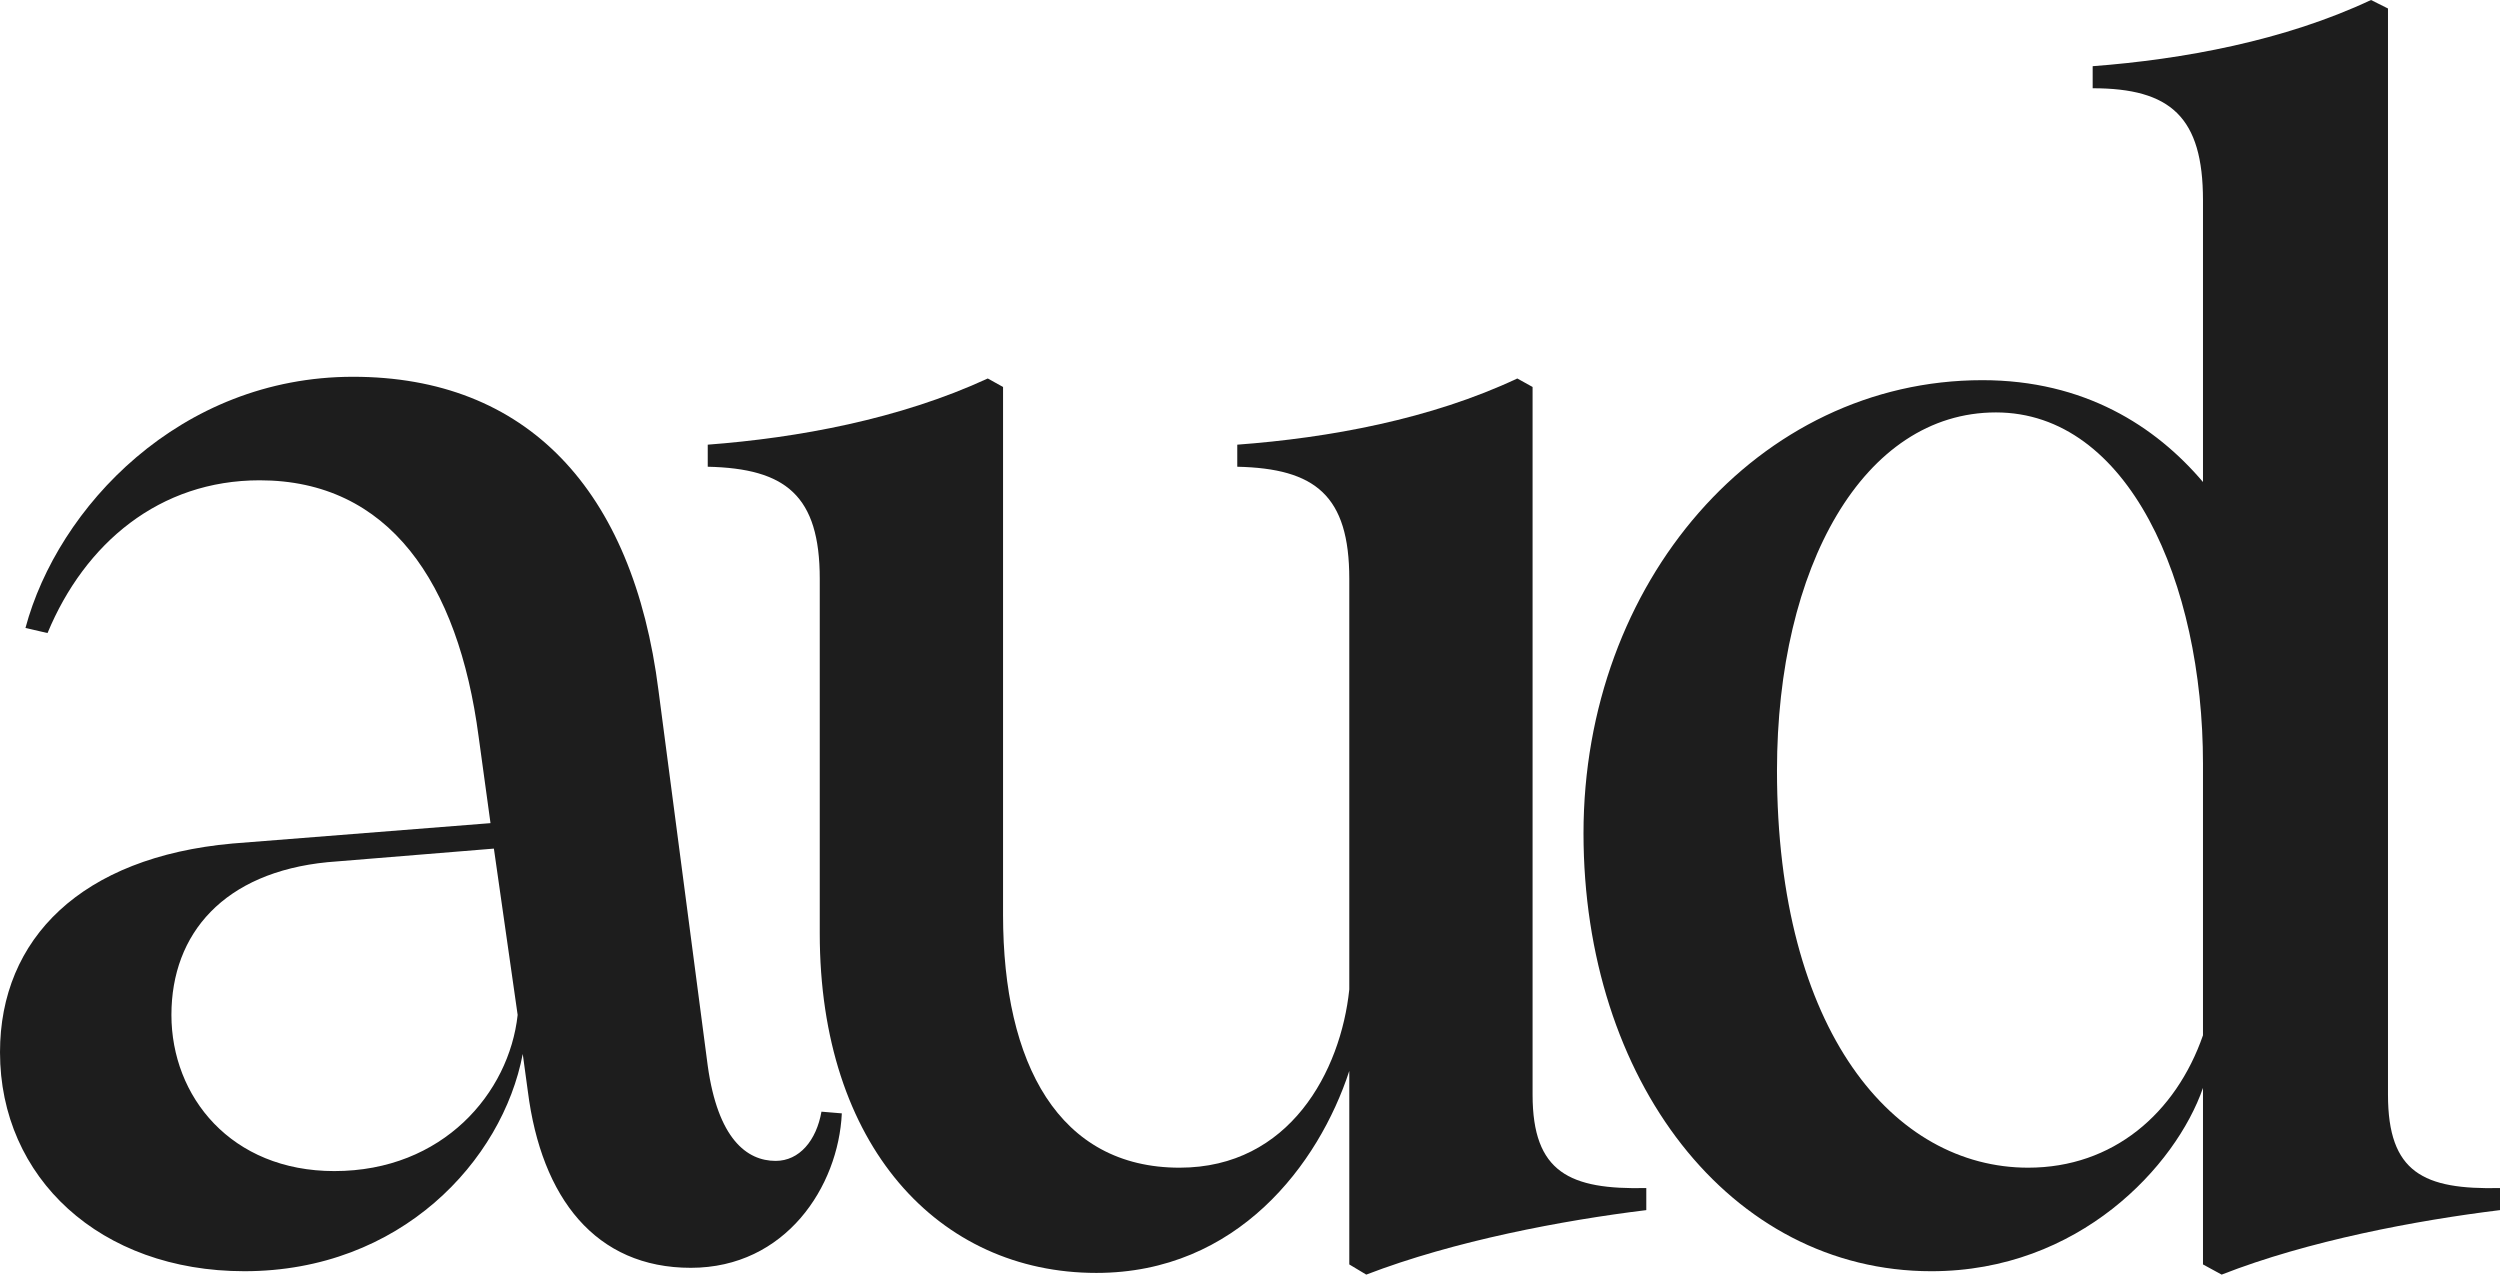 <?xml version="1.0" encoding="UTF-8"?>
<svg id="Layer_1" xmlns="http://www.w3.org/2000/svg" version="1.1" viewBox="0 0 162.03 82.61">
  <!-- Generator: Adobe Illustrator 29.8.3, SVG Export Plug-In . SVG Version: 2.1.1 Build 3)  -->
  <defs>
    <style>
      .st0 {
        fill: #1d1d1d;
      }
    </style>
  </defs>
  <path class="st0" d="M34.21,70.73l-.33-2.42c-1.32,6.93-7.92,14.08-18.04,14.08-9.35,0-15.84-6.05-15.84-14.19,0-7.37,5.28-12.65,15.07-13.53l16.72-1.32-.77-5.61c-1.32-10.01-5.83-16.61-14.19-16.61-6.49,0-11.33,4.07-13.75,9.9l-1.43-.33c2.09-7.81,10.01-16.28,21.23-16.28s18.15,7.26,19.8,20.35l3.19,24.31c.66,4.73,2.53,6.16,4.4,6.16,1.54,0,2.64-1.32,2.97-3.19l1.32.11c-.22,4.73-3.63,10.01-9.79,10.01s-9.68-4.51-10.56-11.44ZM21.67,75.9c7.04,0,11.33-5.06,11.88-10.12l-1.54-10.78-10.78.88c-6.71.66-10.12,4.62-10.12,9.9s3.85,10.12,10.56,10.12Z"/>
  <path class="st0" d="M53.13,60.5v-22.99c0-5.39-2.2-7.15-7.26-7.26v-1.43c5.83-.44,12.43-1.65,18.15-4.29l.99.55v34.21c0,9.68,3.63,16.39,11.44,16.39,7.15,0,10.45-6.27,11-11.55v-26.62c0-5.39-2.2-7.15-7.26-7.26v-1.43c5.94-.44,12.54-1.65,18.15-4.29l.99.55v45.87c0,5.06,2.42,6.16,7.37,6.05v1.43c-5.39.66-12.43,1.98-18.15,4.18l-1.1-.66v-12.54c-1.98,6.05-7.26,13.09-16.39,13.09-10.23,0-17.93-8.25-17.93-22Z"/>
  <path class="st0" d="M102.63,54.01c0-16.28,11.33-29.37,25.85-29.37,6.6,0,11.22,2.97,14.3,6.6V12.98c0-5.39-2.09-7.26-7.15-7.26v-1.43c5.83-.44,12.43-1.65,18.04-4.29l1.1.55v70.4c0,5.06,2.31,6.16,7.26,6.05v1.43c-5.39.66-12.43,1.98-18.04,4.18l-1.21-.66v-11.44c-1.76,5.06-8.03,11.88-17.6,11.88-13.09,0-22.55-12.43-22.55-28.38ZM131.45,75.68c5.5,0,9.57-3.52,11.33-8.58v-17.6c0-11.77-4.84-22.77-13.42-22.77s-14.19,10.01-14.19,23.21c0,16.94,7.59,25.74,16.28,25.74Z"/>
</svg>